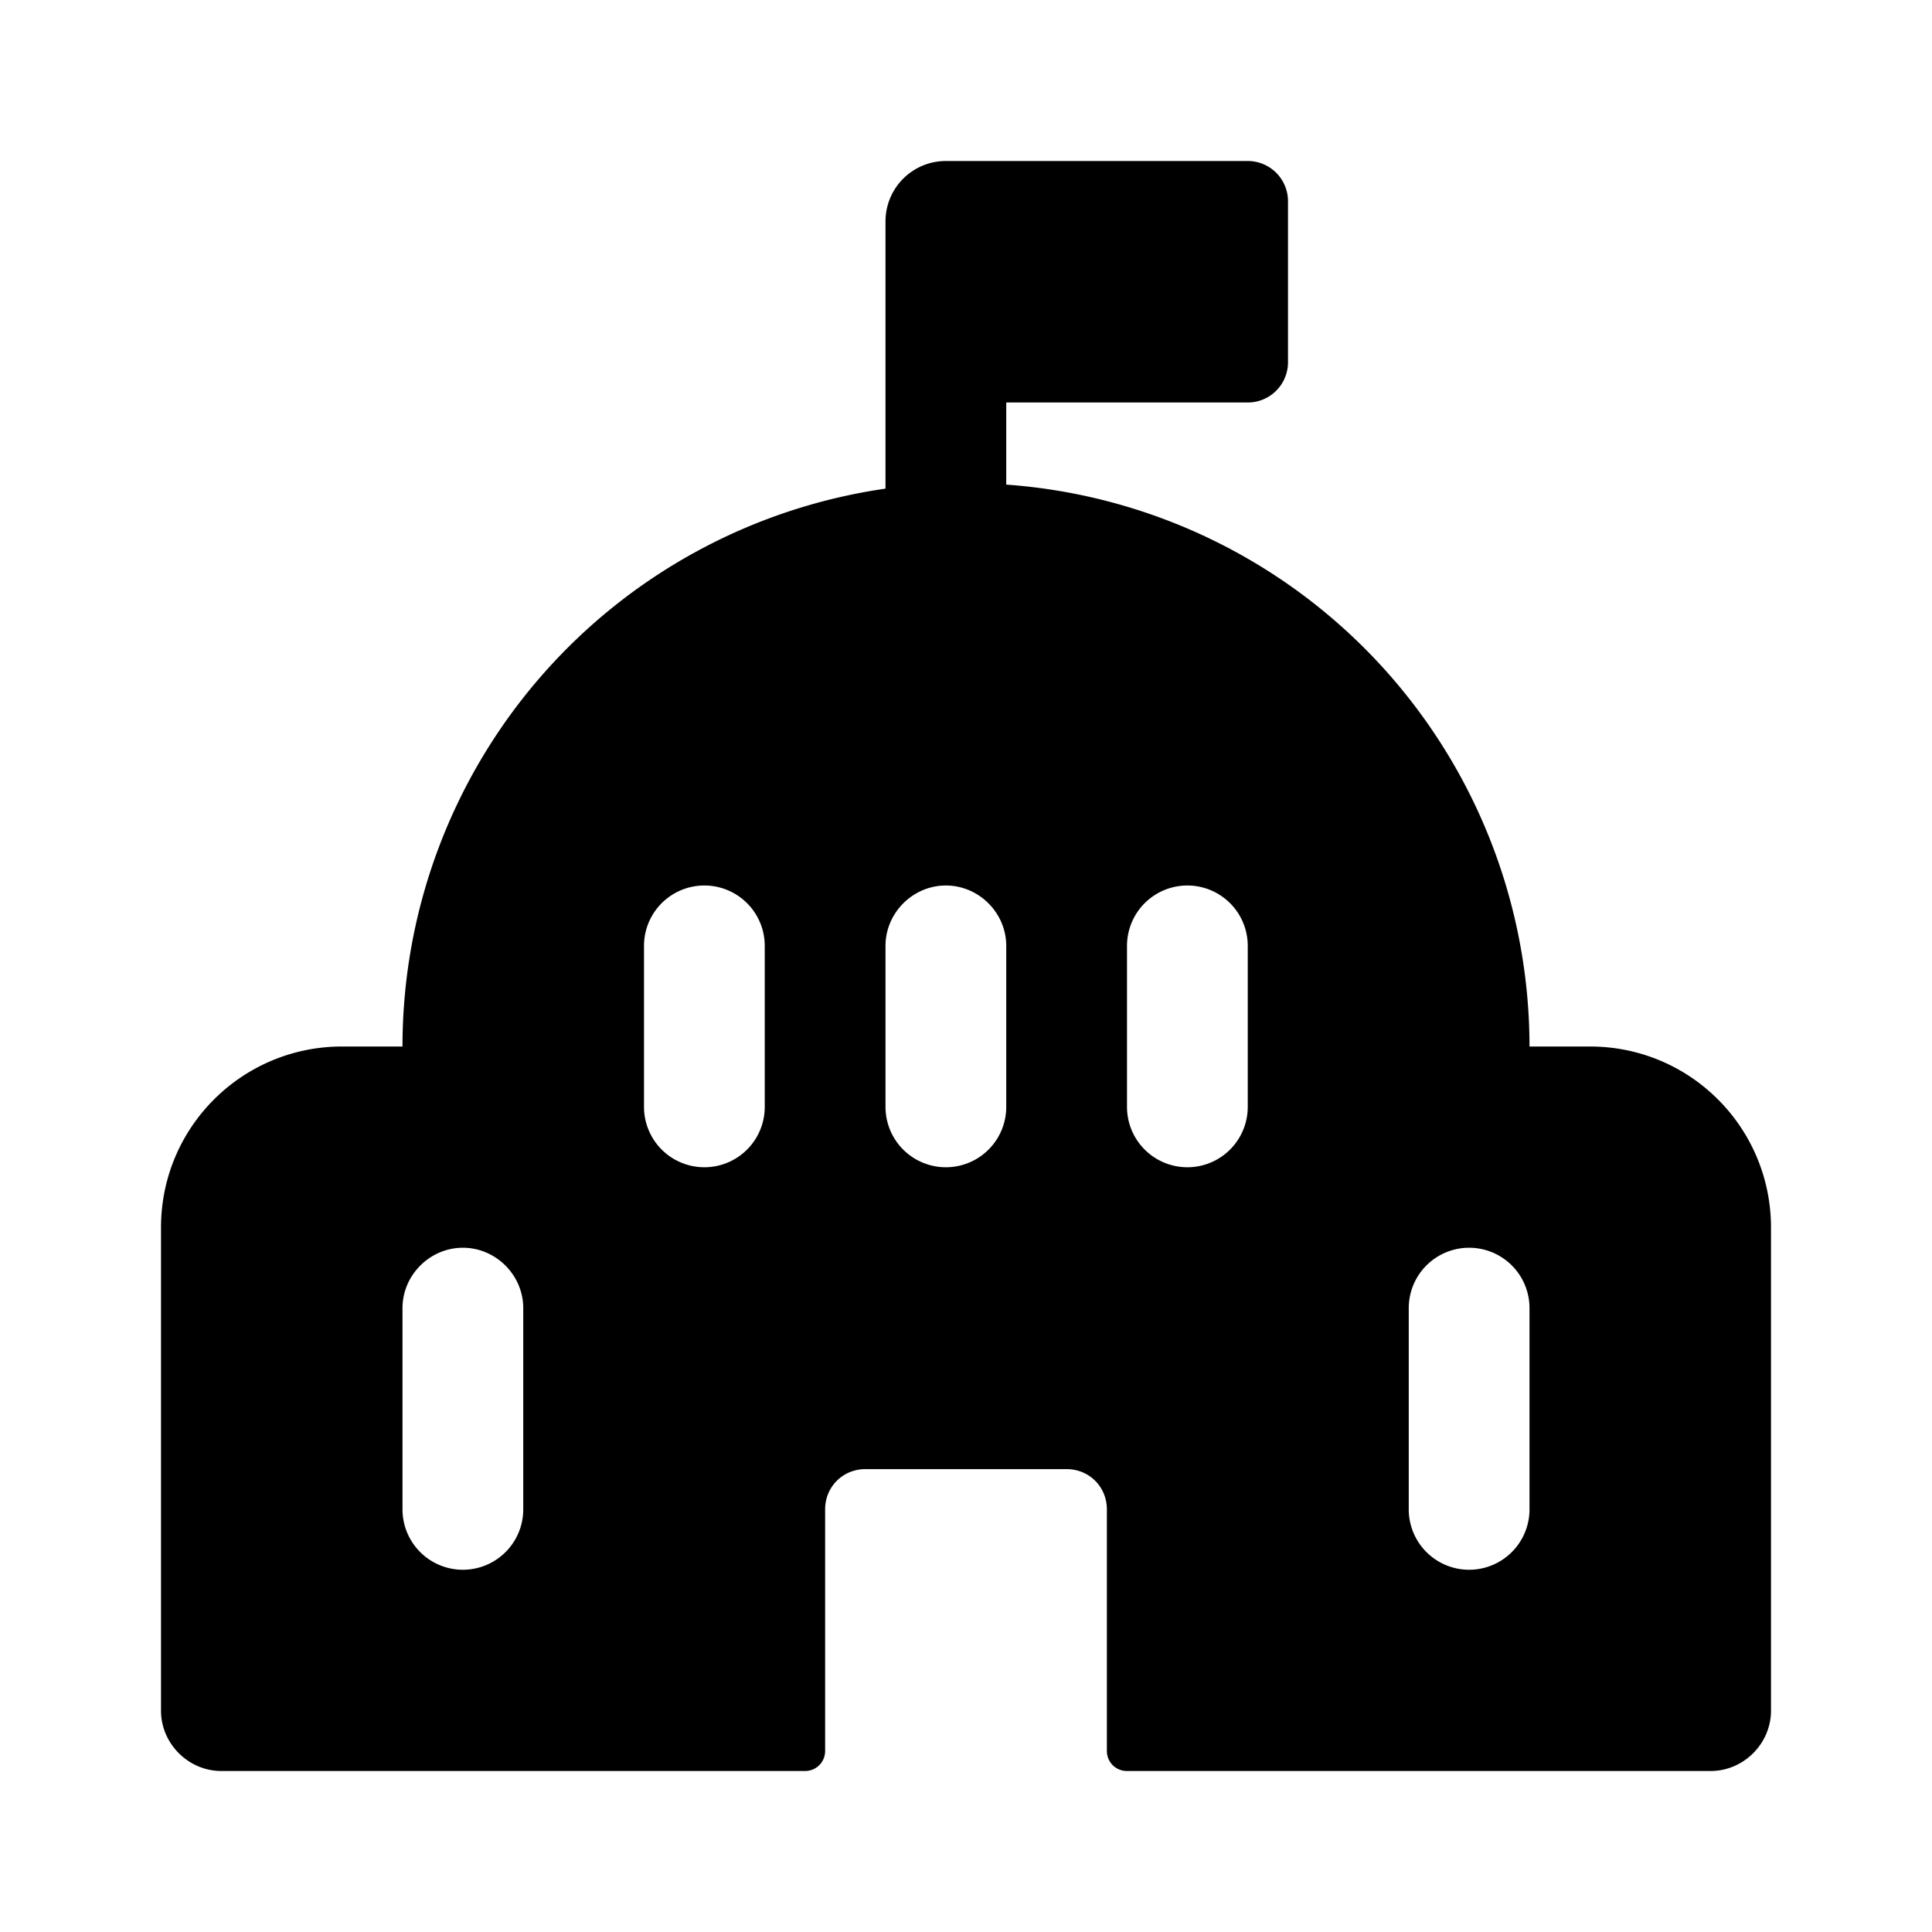 <svg width="24" height="24" viewBox="0 0 24 24" xmlns="http://www.w3.org/2000/svg"><path d="M15.5 2h-3.75a.75.75 0 0 0-.75.75v3.32A7 7 0 0 0 5 13h-.75C3.01 13 2 14 2 15.25v6c0 .41.34.75.75.75H10c.14 0 .25-.11.25-.25v-3c0-.28.22-.5.5-.5h2.5c.28 0 .5.22.5.5v3c0 .14.11.25.25.25h7.25c.41 0 .75-.34.75-.75v-6c0-1.24-1-2.25-2.25-2.25H19a7 7 0 0 0-6.5-6.98V5h3a.5.5 0 0 0 .5-.5v-2a.5.5 0 0 0-.5-.5Zm0 9.75v2a.75.75 0 0 1-1.5 0v-2a.75.75 0 0 1 1.5 0ZM11.75 11c.41 0 .75.34.75.75v2a.75.75 0 0 1-1.5 0v-2c0-.41.34-.75.75-.75Zm-2.25.75v2a.75.75 0 0 1-1.5 0v-2a.75.75 0 0 1 1.5 0ZM5.75 15.5c.41 0 .75.34.75.75v2.5a.75.75 0 0 1-1.5 0v-2.5c0-.41.34-.75.75-.75Zm13.25.75v2.5a.75.75 0 0 1-1.5 0v-2.5a.75.75 0 0 1 1.5 0Z"/></svg>